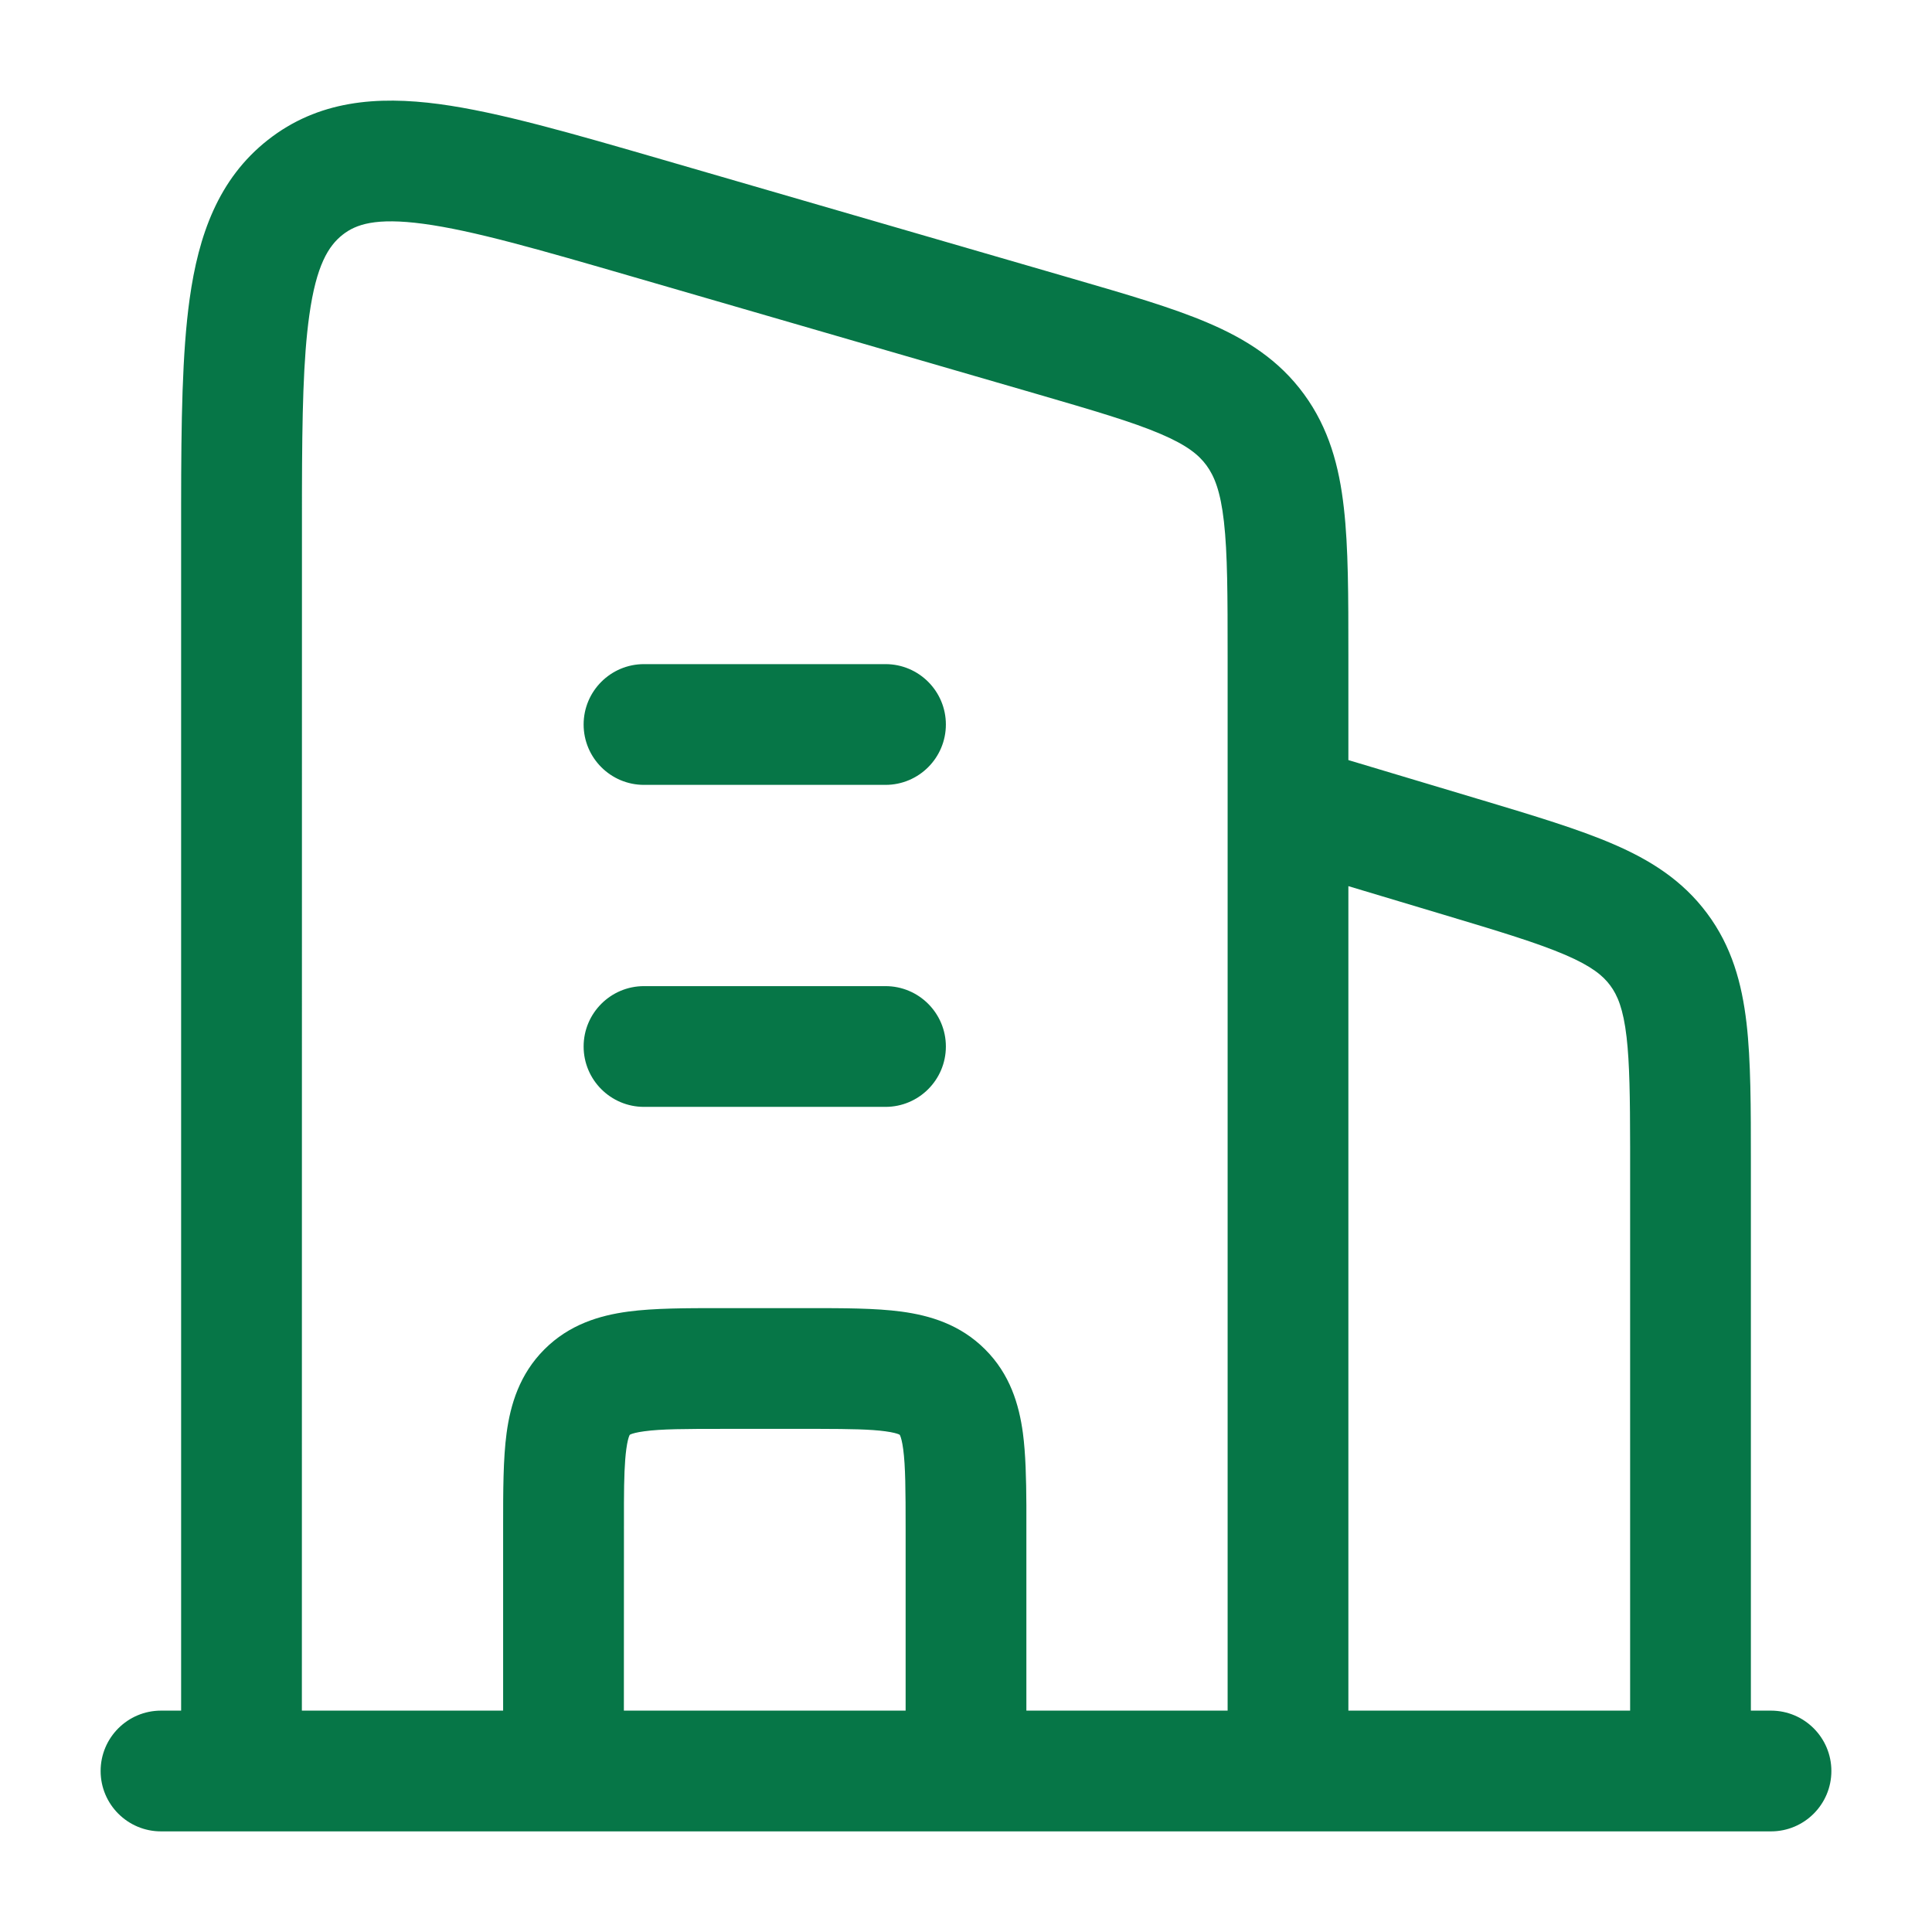 <?xml version="1.0" encoding="UTF-8"?> <svg xmlns="http://www.w3.org/2000/svg" viewBox="0 0 24 24" width="24" height="24" color="#067647" fill="none"><defs></defs><path fill="currentColor" d="M3.327,1.739 C3.952,1.247 4.684,1.19 5.457,1.293 C6.194,1.392 7.113,1.659 8.227,1.982 L13.329,3.463 C13.996,3.657 14.56,3.82 15.004,4.01 C15.478,4.212 15.888,4.471 16.199,4.897 C16.508,5.32 16.636,5.792 16.694,6.31 C16.75,6.801 16.75,7.405 16.75,8.126 L16.75,9.442 L18.365,9.926 L18.406,9.938 C19.058,10.134 19.608,10.299 20.041,10.486 C20.501,10.684 20.901,10.936 21.206,11.346 C21.512,11.756 21.638,12.212 21.696,12.71 C21.75,13.178 21.75,13.753 21.75,14.433 L21.75,21.25 L22,21.25 C22.414,21.25 22.75,21.586 22.75,22 C22.75,22.414 22.414,22.75 22,22.75 L2,22.75 C1.586,22.75 1.25,22.414 1.25,22 C1.25,21.586 1.586,21.25 2,21.25 L2.25,21.25 L2.25,6.265 C2.251,5.237 2.262,4.384 2.356,3.711 C2.466,2.926 2.709,2.225 3.327,1.739 Z M4.255,2.917 C4.082,3.054 3.929,3.292 3.842,3.919 C3.767,4.453 3.753,5.152 3.751,6.11 L3.75,21.25 L6.25,21.25 L6.25,18.955 C6.25,18.522 6.25,18.125 6.293,17.803 C6.341,17.447 6.454,17.071 6.763,16.762 C7.072,16.453 7.447,16.341 7.803,16.293 C8.126,16.25 8.522,16.25 8.955,16.25 L10.045,16.25 C10.478,16.25 10.874,16.25 11.197,16.293 C11.553,16.341 11.928,16.453 12.237,16.762 C12.547,17.071 12.659,17.447 12.707,17.803 C12.741,18.061 12.748,18.367 12.75,18.7 L12.75,18.955 L12.75,21.25 L15.25,21.25 L15.25,8.168 C15.25,7.394 15.249,6.875 15.204,6.479 C15.161,6.1 15.085,5.915 14.988,5.782 C14.892,5.651 14.747,5.531 14.416,5.39 C14.065,5.24 13.589,5.101 12.868,4.891 L7.868,3.44 C6.68,3.095 5.87,2.862 5.258,2.78 C4.667,2.701 4.421,2.786 4.255,2.917 Z M16.75,11.008 L16.75,21.25 L20.25,21.25 L20.25,14.24 C20.249,13.635 20.244,13.214 20.206,12.883 C20.165,12.531 20.093,12.363 20.003,12.242 C19.913,12.12 19.772,12.003 19.447,11.863 C19.103,11.715 18.638,11.574 17.934,11.363 Z M10.176,17.75 L9,17.75 C8.507,17.75 8.213,17.751 8.003,17.78 C7.906,17.793 7.858,17.808 7.836,17.817 C7.831,17.819 7.828,17.821 7.826,17.822 L7.822,17.826 C7.821,17.827 7.819,17.831 7.817,17.836 C7.808,17.858 7.793,17.906 7.78,18.003 C7.759,18.161 7.752,18.365 7.751,18.666 L7.75,21.25 L11.25,21.25 L11.25,19 C11.25,18.507 11.248,18.213 11.22,18.003 C11.207,17.906 11.192,17.858 11.183,17.836 C11.181,17.831 11.179,17.827 11.178,17.826 L11.174,17.822 C11.172,17.821 11.169,17.819 11.164,17.817 C11.142,17.808 11.094,17.793 10.997,17.78 C10.813,17.755 10.565,17.751 10.176,17.75 Z M7.25,9 C7.25,8.586 7.586,8.25 8,8.25 L11,8.25 C11.414,8.25 11.75,8.586 11.75,9 C11.75,9.414 11.414,9.75 11,9.75 L8,9.75 C7.586,9.75 7.25,9.414 7.25,9 Z M7.25,13 C7.25,12.586 7.586,12.25 8,12.25 L11,12.25 C11.414,12.25 11.75,12.586 11.75,13 C11.75,13.414 11.414,13.75 11,13.75 L8,13.75 C7.586,13.75 7.25,13.414 7.25,13 Z"></path></svg> 